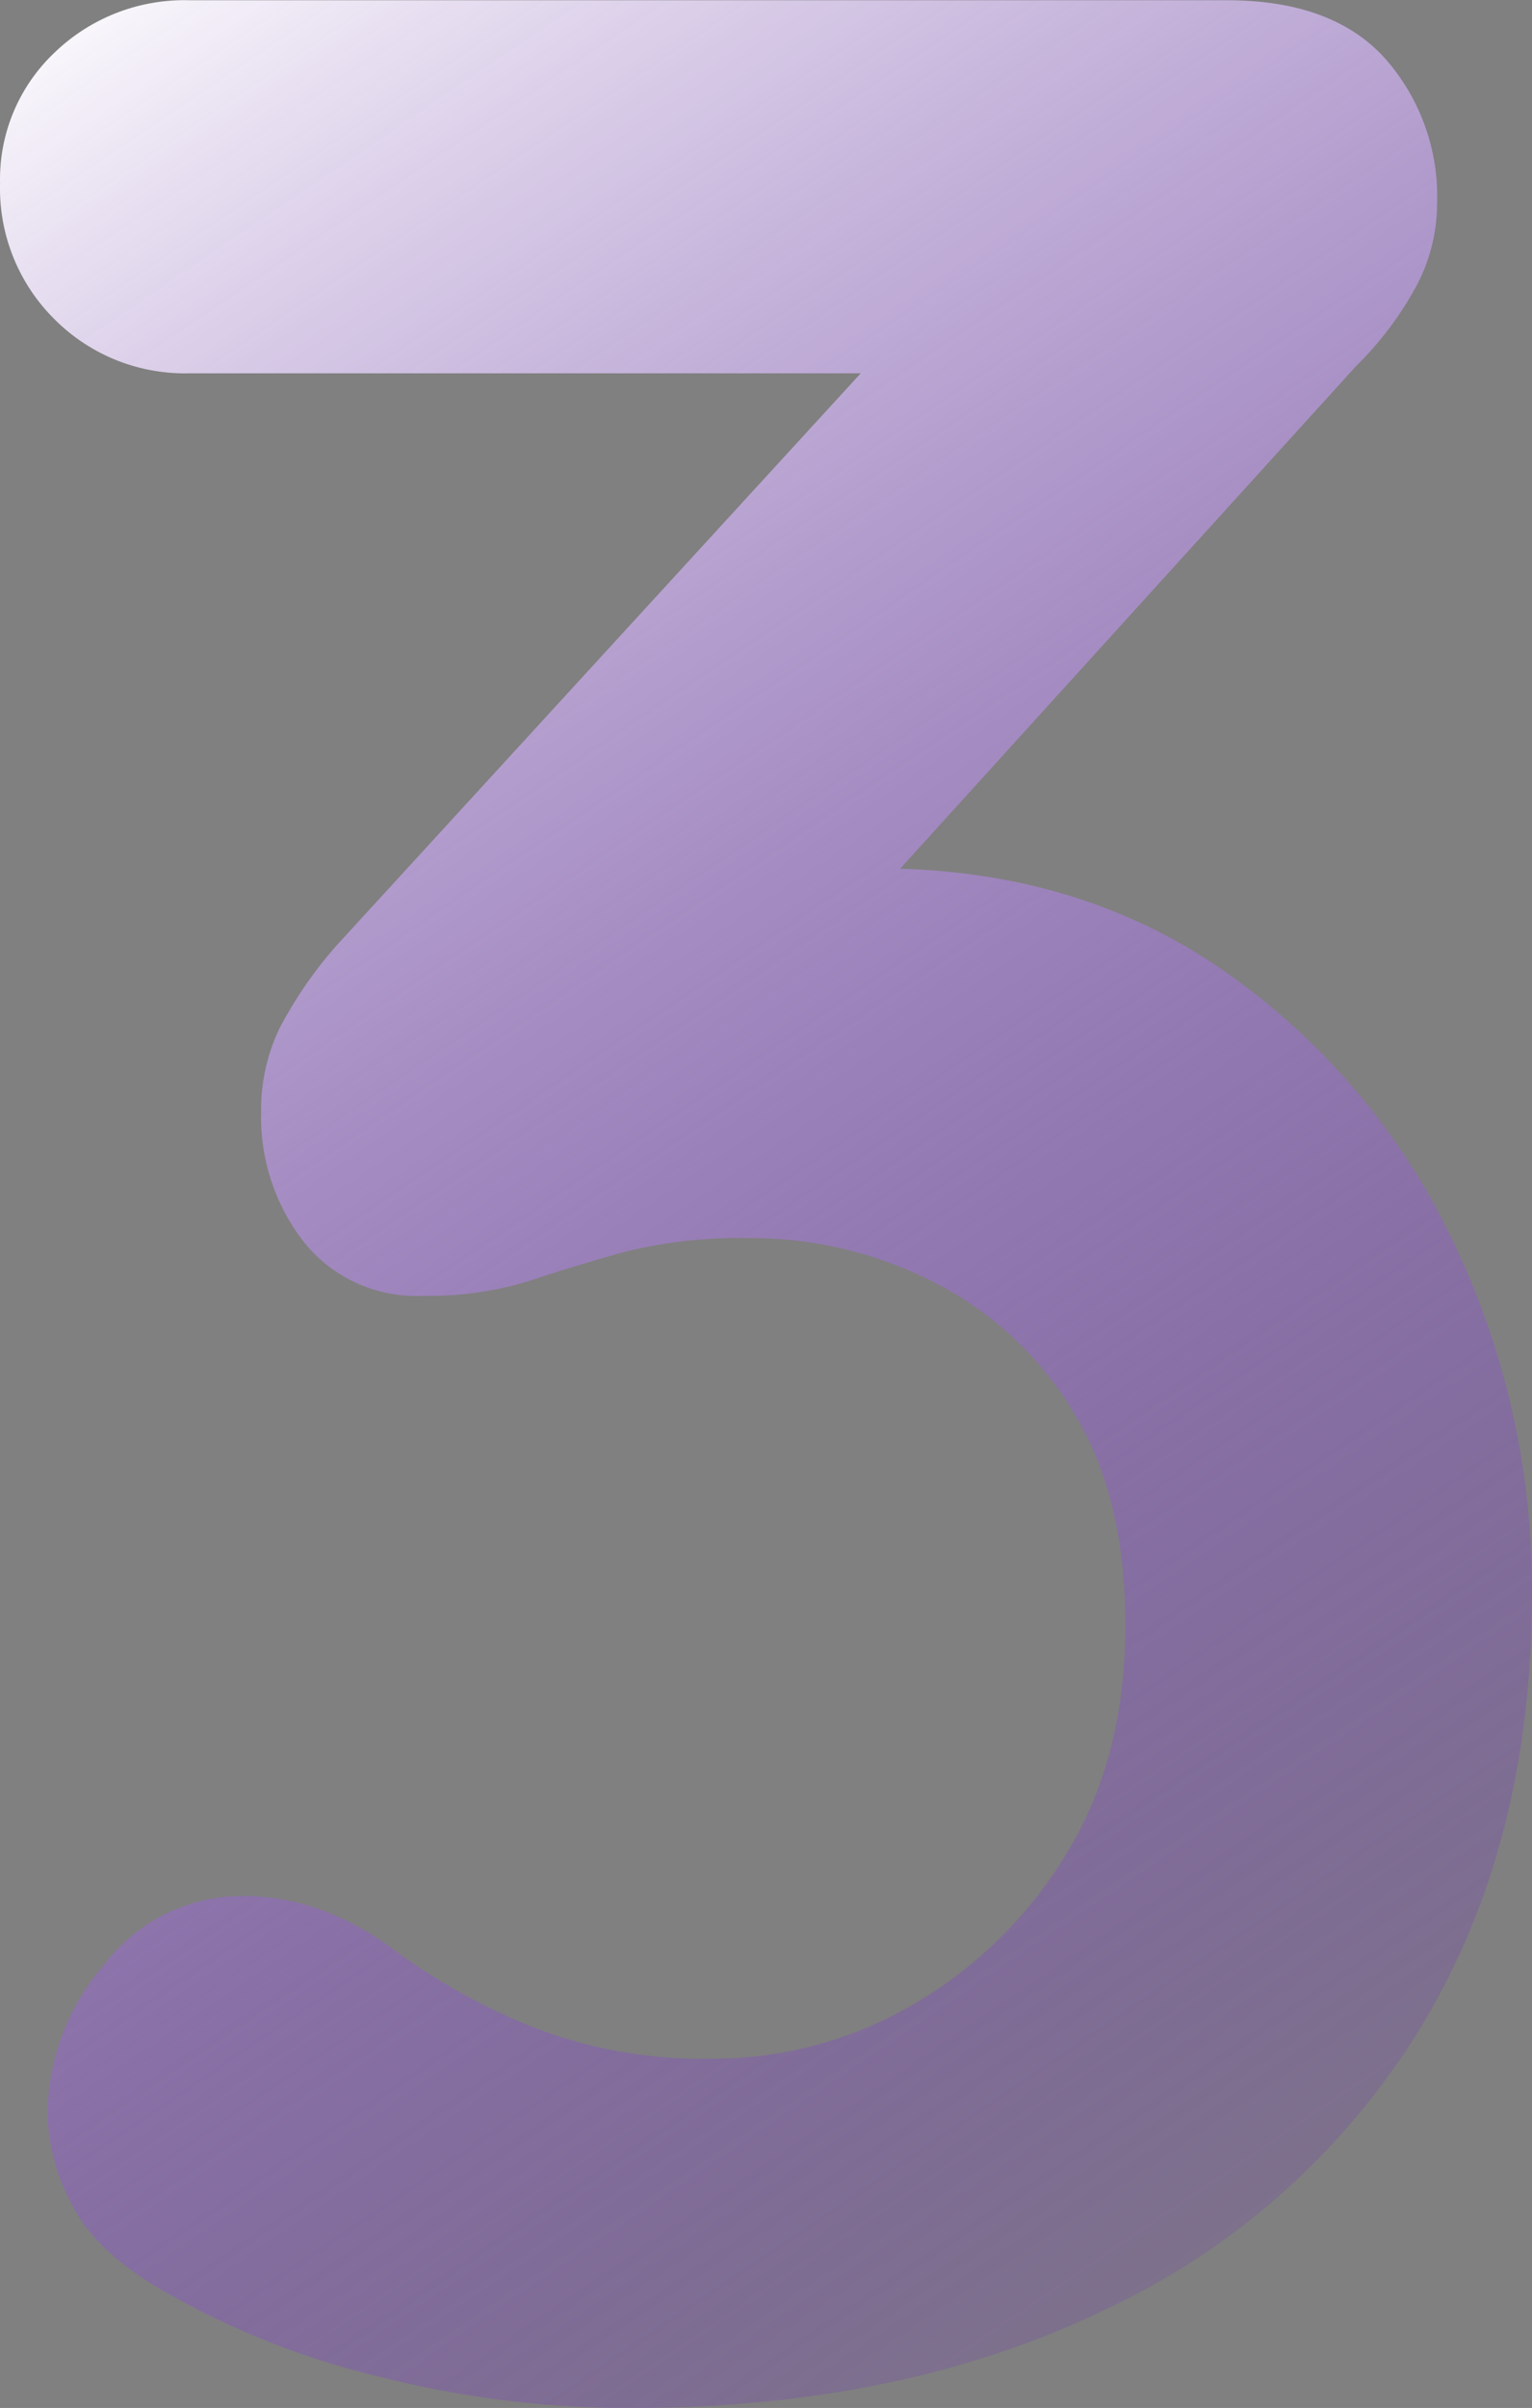 <?xml version="1.0" encoding="UTF-8" standalone="no"?>
<!-- Created with Inkscape (http://www.inkscape.org/) -->

<svg
   width="30.455mm"
   height="47.838mm"
   viewBox="0 0 30.455 47.838"
   version="1.1"
   id="svg2225"
   xmlns:xlink="http://www.w3.org/1999/xlink"
   xmlns="http://www.w3.org/2000/svg"
   xmlns:svg="http://www.w3.org/2000/svg">
  <rect x="0" y="0" width="30.455" height="47.838" fill="#808080" stroke="none"/>
  <defs
     id="defs2222">
    <linearGradient
       id="linear-gradient-2"
       x1="58.853"
       x2="58.853"
       y2="52.881"
       gradientUnits="userSpaceOnUse"
       gradientTransform="matrix(0.169,0,0,0.415,244.162,244.679)"
       y1="-80.264">
      <stop
         offset="0"
         stop-color="#fff"
         id="stop18" />
      <stop
         offset="1"
         stop-color="#6001d3"
         stop-opacity="0.071"
         id="stop20" />
    </linearGradient>
    <linearGradient
       id="linear-gradient-3"
       x2="83.21"
       y2="66.025"
       xlink:href="#linear-gradient-2-3"
       gradientTransform="matrix(0.213,0,0,0.329,165.73,231.215)"
       x1="10.522"
       y1="-102.757"
       gradientUnits="userSpaceOnUse" />
    <linearGradient
       id="linear-gradient-2-3"
       x1="0.5"
       x2="0.5"
       y2="1.159"
       gradientUnits="objectBoundingBox">
      <stop
         offset="0"
         stop-color="#fff"
         id="stop18-6" />
      <stop
         offset="1"
         stop-color="#6001d3"
         stop-opacity="0.071"
         id="stop20-7" />
    </linearGradient>
    <linearGradient
       id="linear-gradient-3-5"
       x2="78.893"
       y2="66.951"
       xlink:href="#linear-gradient-2-35"
       gradientTransform="matrix(0.211,0,0,0.332,183.758,241.405)"
       x1="6.761"
       y1="-100.539"
       gradientUnits="userSpaceOnUse" />
    <linearGradient
       id="linear-gradient-2-35"
       x1="0.5"
       x2="0.5"
       y2="1.159"
       gradientUnits="objectBoundingBox">
      <stop
         offset="0"
         stop-color="#fff"
         id="stop18-62" />
      <stop
         offset="1"
         stop-color="#6001d3"
         stop-opacity="0.071"
         id="stop20-9" />
    </linearGradient>
  </defs>
  <g
     id="layer1"
     transform="translate(-185.186,-208.066)">
    <path
       id="Path_5690-2"
       data-name="Path 5690"
       d="m 190.038,245.731 a 4.803,4.803 0 0 1 1.314,0.202 5.563,5.563 0 0 1 1.583,0.809 12.583,12.583 0 0 0 2.729,1.55 9.315,9.315 0 0 0 3.672,0.674 7.904,7.904 0 0 0 3.942,-1.044 8.594,8.594 0 0 0 3.066,-2.963 q 1.213,-1.92 1.213,-4.615 0,-2.56 -1.044,-4.245 a 6.879,6.879 0 0 0 -2.763,-2.56 7.972,7.972 0 0 0 -3.672,-0.876 9.431,9.431 0 0 0 -2.459,0.27 q -0.977,0.27 -1.886,0.573 a 6.719,6.719 0 0 1 -2.122,0.303 2.857,2.857 0 0 1 -2.392,-1.078 4.035,4.035 0 0 1 -0.842,-2.56 3.716,3.716 0 0 1 0.37,-1.684 8.379,8.379 0 0 1 1.111,-1.617 l 11.858,-12.936 1.817,1.548 h -16.573 a 3.657,3.657 0 0 1 -2.695,-1.078 3.657,3.657 0 0 1 -1.078,-2.695 3.466,3.466 0 0 1 1.078,-2.593 3.719,3.719 0 0 1 2.695,-1.045 h 20.617 q 2.089,0 3.133,1.145 a 4.135,4.135 0 0 1 1.044,2.897 3.49,3.49 0 0 1 -0.438,1.684 6.749,6.749 0 0 1 -1.179,1.549 l -11.926,13.139 -1.819,-2.291 a 9.999,9.999 0 0 1 2.055,-0.606 11.273,11.273 0 0 1 2.19,-0.27 q 3.975,0 6.906,2.055 a 13.666,13.666 0 0 1 4.514,5.323 15.933,15.933 0 0 1 1.583,7.041 q 0,4.986 -2.223,8.625 a 14.596,14.596 0 0 1 -6.266,5.591 q -4.043,1.954 -9.433,1.954 a 20.204,20.204 0 0 1 -4.918,-0.606 16.207,16.207 0 0 1 -4.178,-1.616 q -1.482,-0.809 -1.988,-1.785 a 4.045,4.045 0 0 1 -0.505,-1.852 4.601,4.601 0 0 1 1.111,-2.931 3.445,3.445 0 0 1 2.797,-1.383 z"
       fill="url(#linear-gradient-3)"
       style="fill:url(#linear-gradient-3-5);stroke-width:0.265" />
  </g>
</svg>
